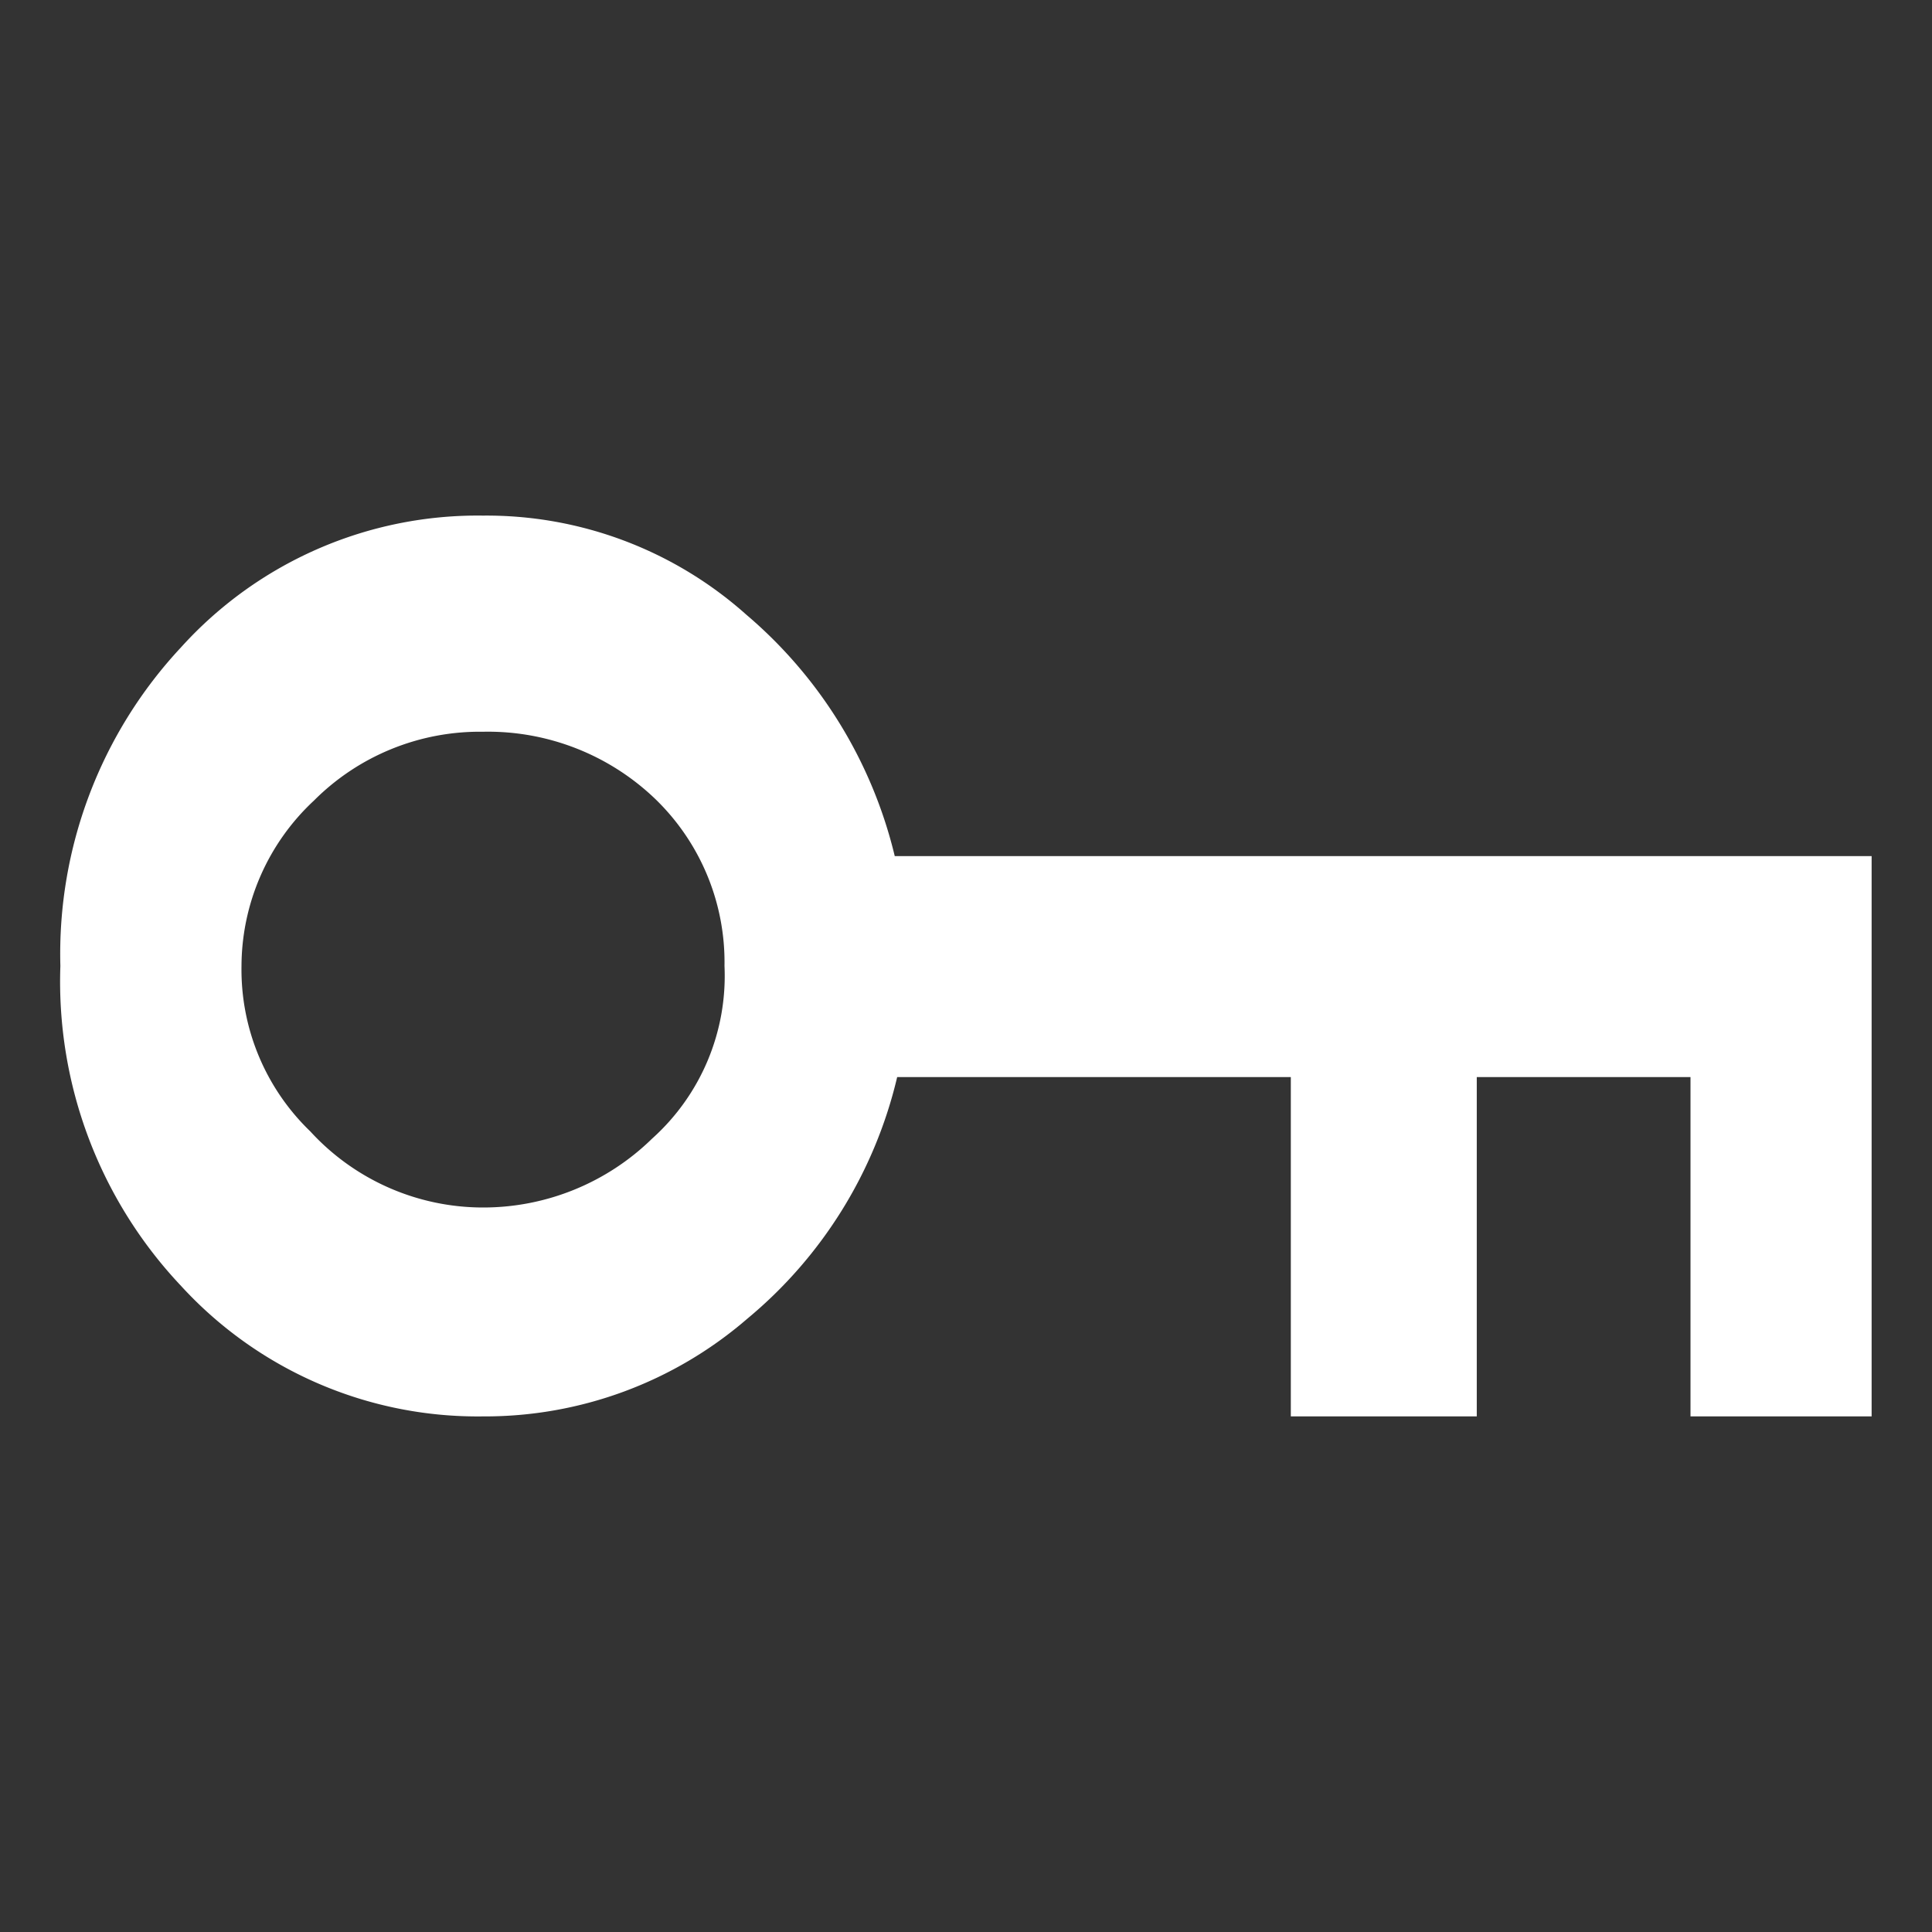 <svg id="レイヤー_1" data-name="レイヤー 1" xmlns="http://www.w3.org/2000/svg" width="16" height="16" viewBox="0 0 16 16">
  <rect x="0" y="0" width="16" height="16" fill="#333333" stroke="none"/>
  <defs>
    <style>
      .cls-1 {
        fill: #fff;
      }

      .cls-2 {
        fill: none;
      }
    </style>
  </defs>
  <title>icon_protect_w</title>
  <g>
    <path class="cls-1" d="M15.5,11.73H14V8.92H12.23v2.81H10.69V8.92H7.43a3.7,3.7,0,0,1-1.24,2A3.32,3.32,0,0,1,4,11.73a3.33,3.33,0,0,1-2.5-1.08A3.67,3.67,0,0,1,.5,8a3.72,3.72,0,0,1,1-2.64A3.31,3.31,0,0,1,4,4.27a3.23,3.23,0,0,1,2.18.82,3.78,3.78,0,0,1,1.23,2H15.5v4.6ZM6,8a1.88,1.88,0,0,0-.57-1.38A2,2,0,0,0,4,6.06a1.94,1.94,0,0,0-1.4.57A1.88,1.88,0,0,0,2,8a1.86,1.86,0,0,0,.57,1.37A1.94,1.94,0,0,0,4,10a2,2,0,0,0,1.4-.57A1.81,1.81,0,0,0,6,8Z"/>
    <rect class="cls-2" width="16" height="16"/>
  </g>
</svg>
